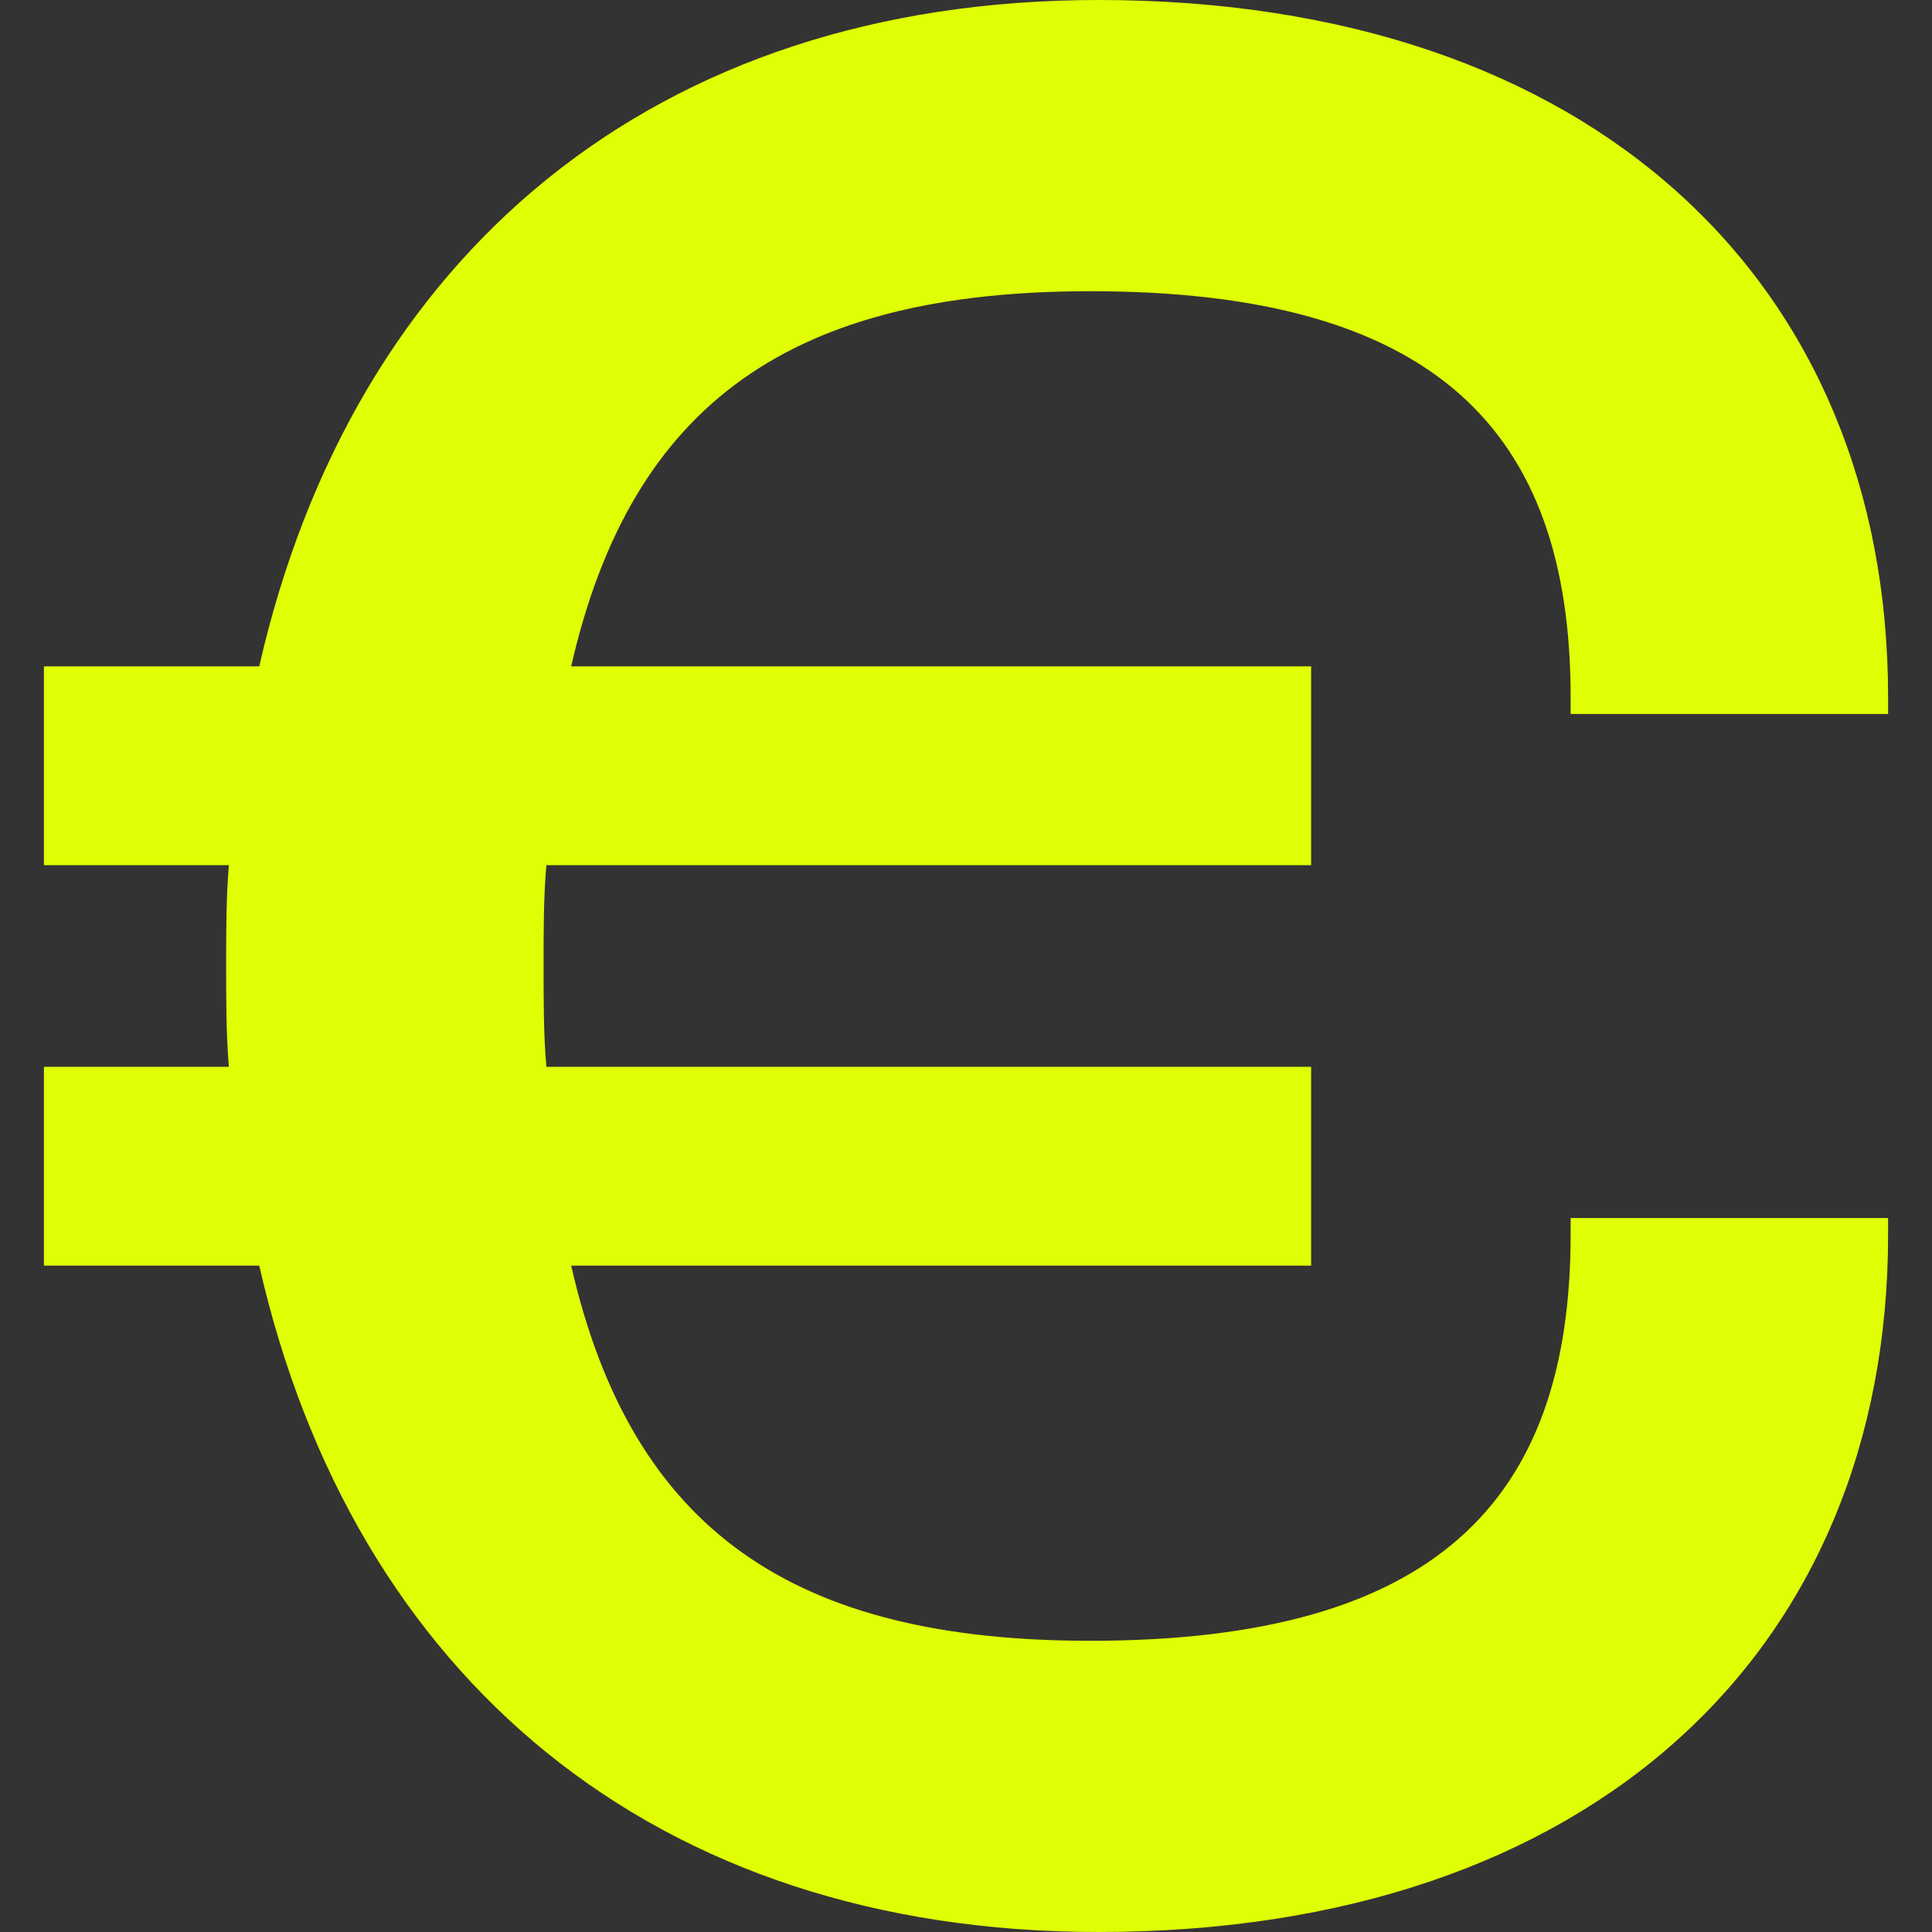 <svg width="22" height="22" viewBox="0 0 22 22" fill="none" xmlns="http://www.w3.org/2000/svg">
<rect x="0" y="0" width="22" height="22" fill="#333333" stroke="none"/>
<path d="M12.509 22C7.448 22 4.021 19.099 2.952 14.412H0.5V12.148H2.606C2.575 11.765 2.575 11.383 2.575 11C2.575 10.617 2.575 10.235 2.606 9.852H0.5V7.588H2.952C4.021 2.901 7.448 0 12.509 0C18.136 0 21.5 3.22 21.5 7.939V8.13H17.885V7.939C17.885 4.878 16.313 3.316 12.415 3.316C9.051 3.316 7.196 4.559 6.504 7.588H14.93V9.852H6.222C6.19 10.203 6.19 10.585 6.19 11C6.19 11.415 6.19 11.797 6.222 12.148H14.93V14.412H6.504C7.196 17.441 9.051 18.684 12.415 18.684C16.313 18.684 17.885 17.122 17.885 14.061V13.87H21.5V14.061C21.5 18.78 18.136 22 12.509 22Z" fill="#E0FF04"/>
</svg>

